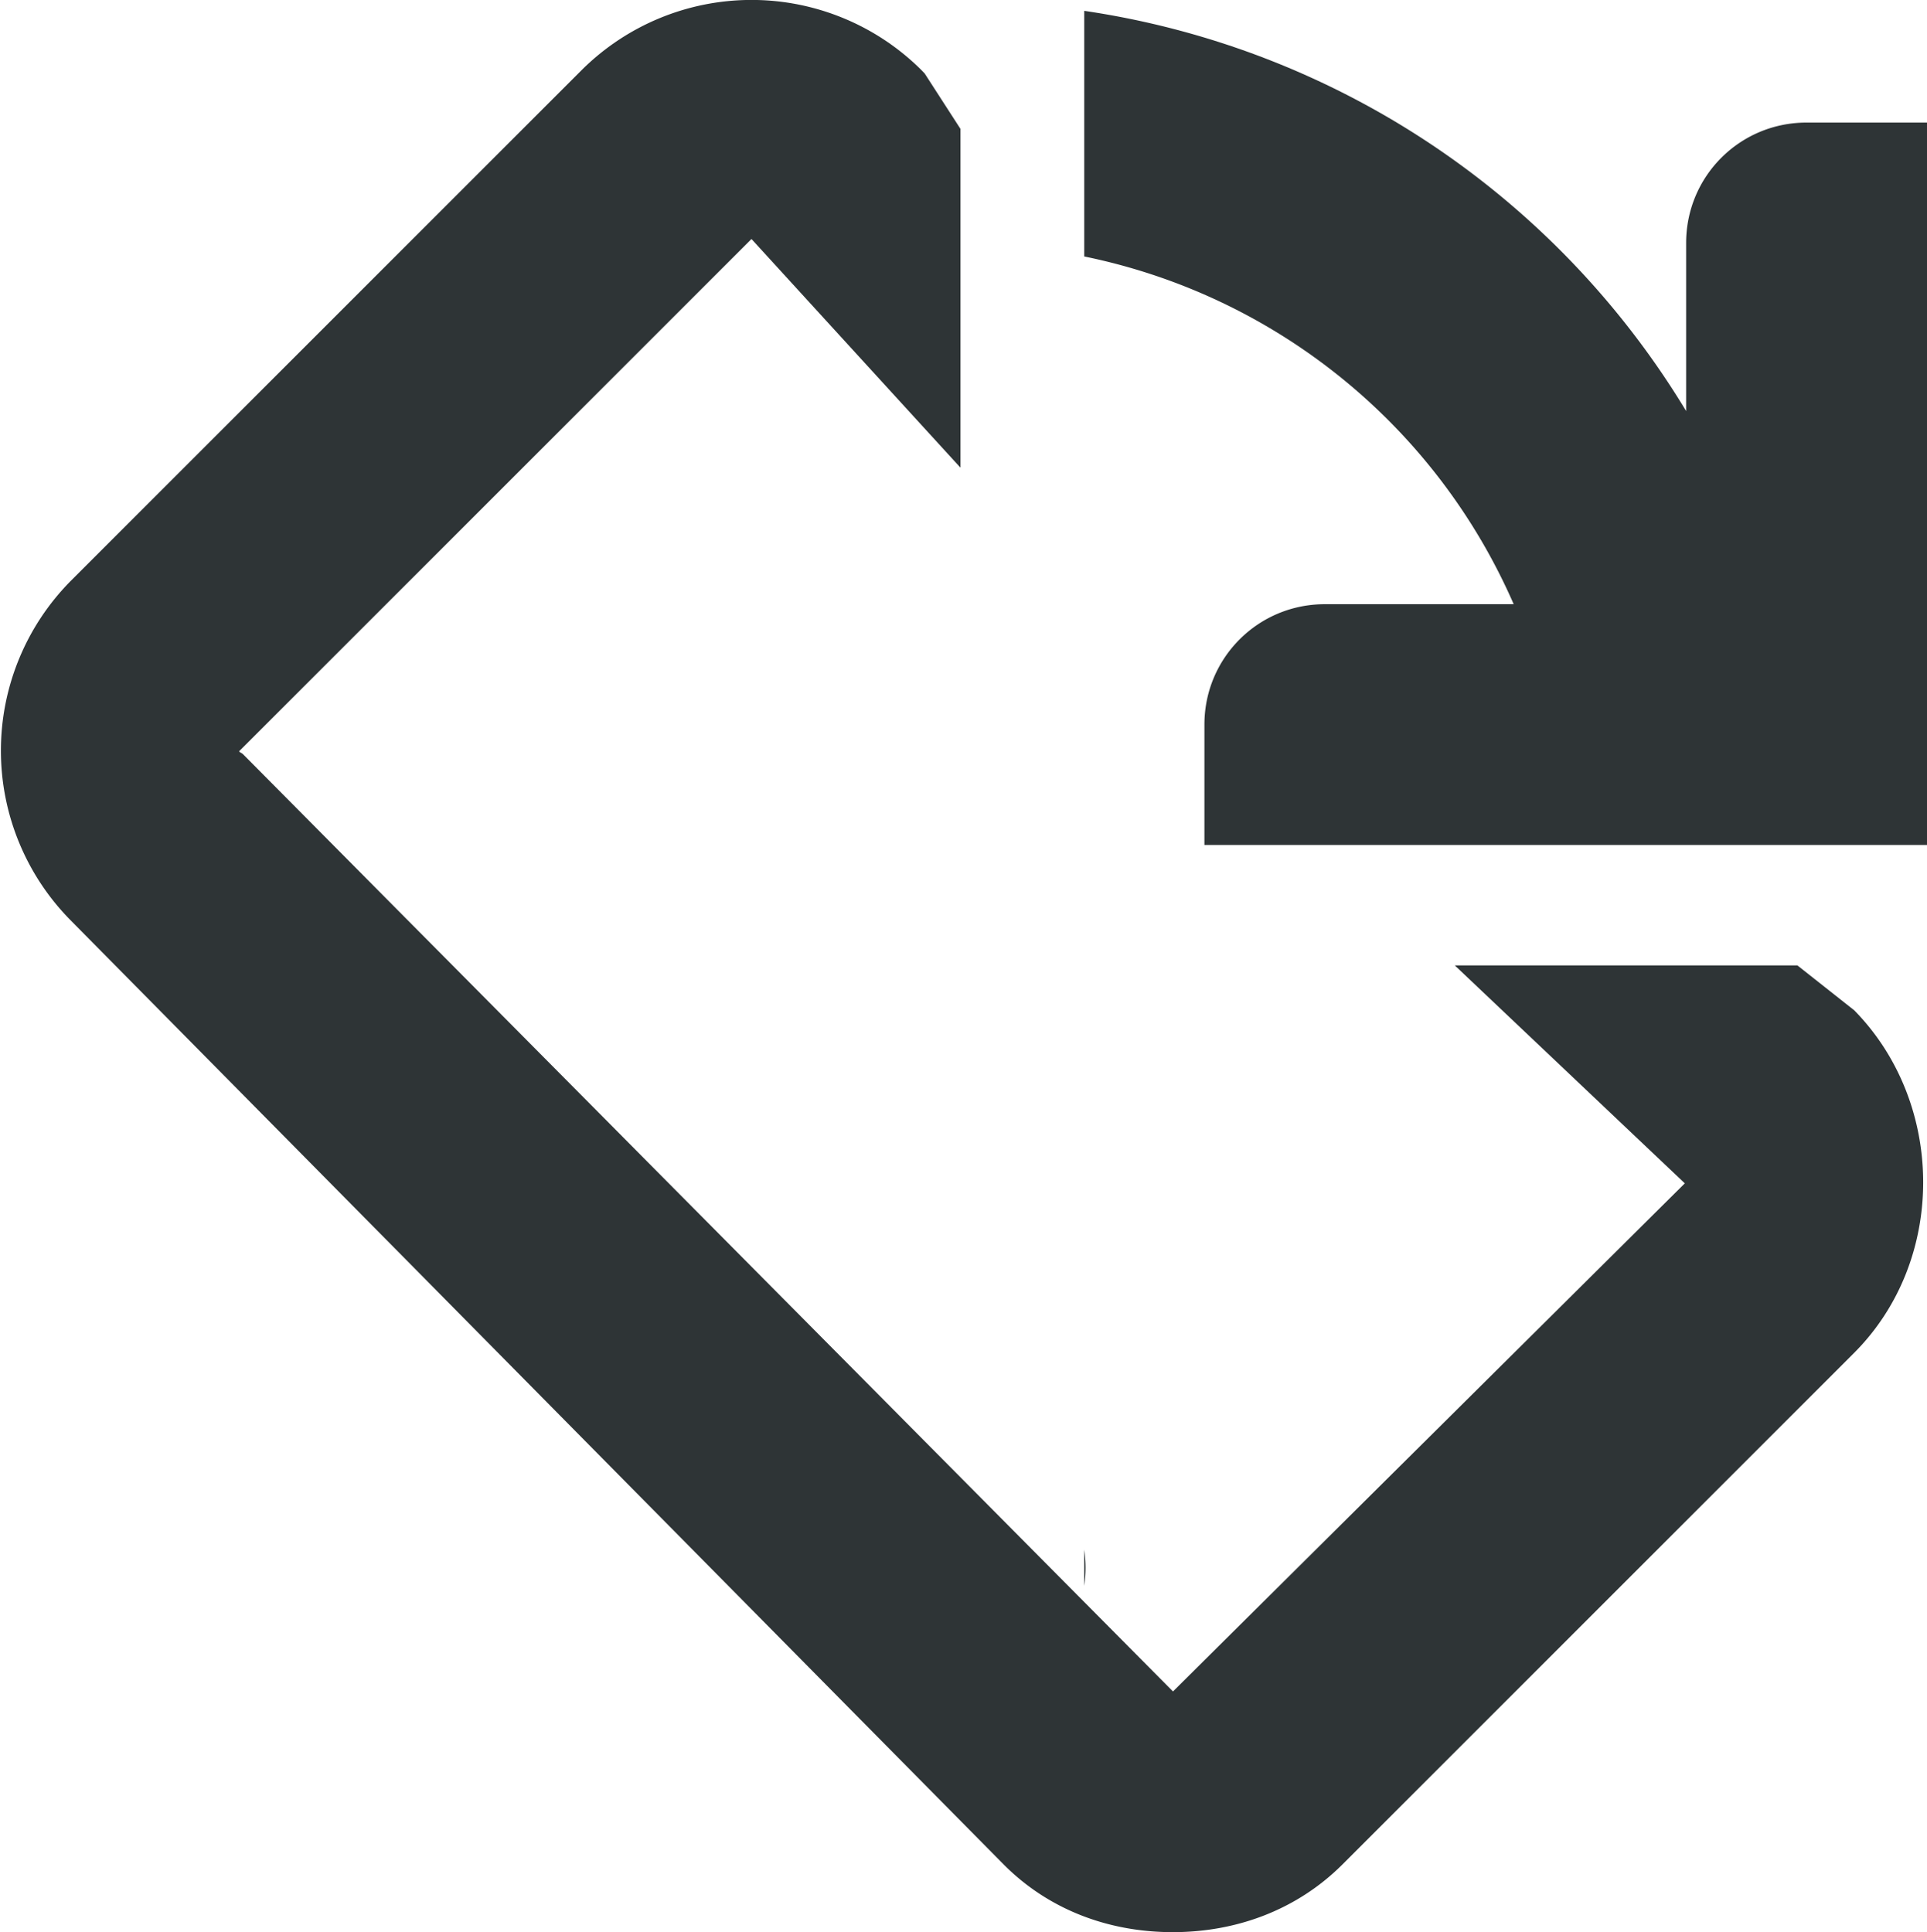 <svg xmlns="http://www.w3.org/2000/svg" width="16.001" height="16.047"><g color="#000" font-weight="400" fill="#2e3436"><path d="M9.003.09v2.04a4.98 4.98 0 013.566 2.888h-1.568c-.554 0-1 .446-1 1v1h6v-6h-1c-.554 0-1 .446-1 1v1.396A7.037 7.037 0 009.003.09zm0 12.781v.3a1 1 0 000-.3z" style="line-height:normal;font-variant-ligatures:normal;font-variant-position:normal;font-variant-caps:normal;font-variant-numeric:normal;font-variant-alternates:normal;font-feature-settings:normal;text-indent:0;text-align:start;text-decoration-line:none;text-decoration-style:solid;text-decoration-color:#000;text-transform:none;text-orientation:mixed;white-space:normal;shape-padding:0;isolation:auto;mix-blend-mode:normal;solid-color:#000;solid-opacity:1" font-family="sans-serif" overflow="visible" fill-rule="evenodd"/><path d="M9.74 16.047c.515 0 1.021-.177 1.407-.562l4.25-4.25c.77-.772.756-2.074 0-2.844l-.472-.373H12.08l1.91 1.81-4.25 4.22-7.72-7.782c-.015-.016-.043-.02-.03-.031l4.25-4.25 1.735 1.899V1.07L7.678.61 7.647.578a1.999 1.999 0 00-2.813 0l-4.25 4.25a2.004 2.004 0 000 2.813l7.75 7.844c.386.388.892.563 1.407.562z" style="line-height:normal;-inkscape-font-specification:Sans;text-indent:0;text-align:start;text-decoration-line:none;text-transform:none;marker:none" font-family="Sans" overflow="visible"/></g></svg>
